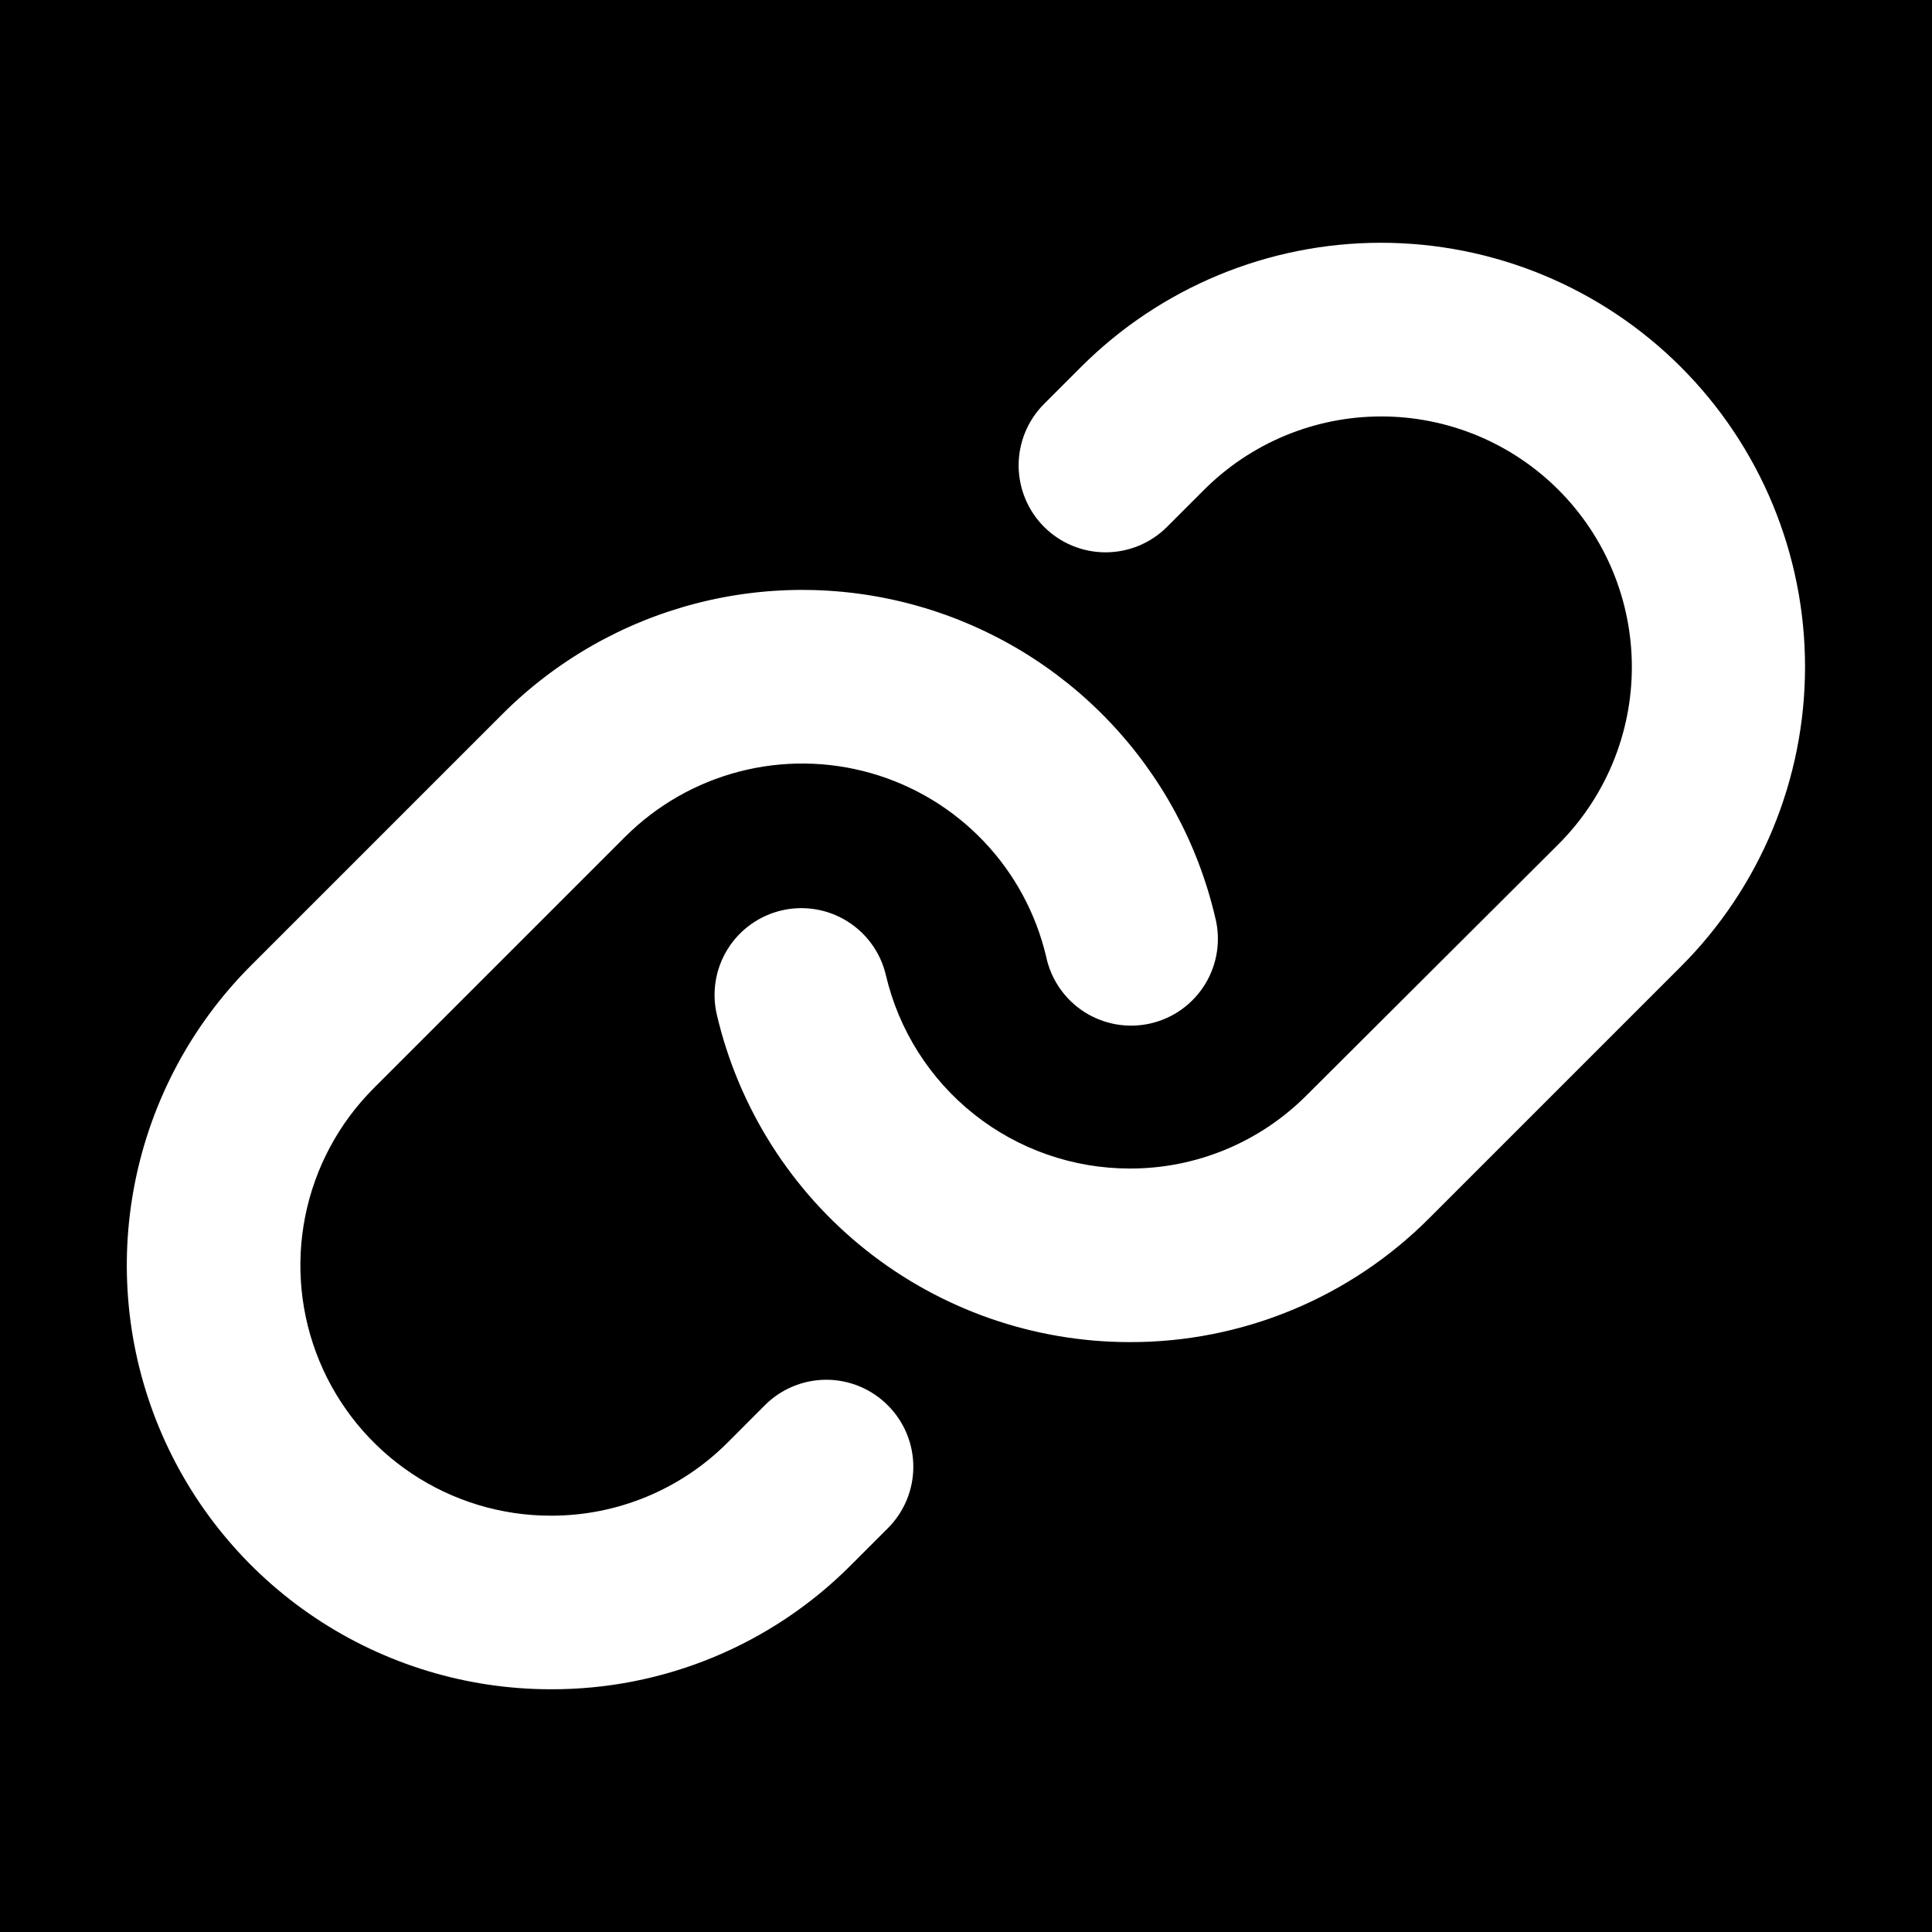 <svg width="512" height="512" viewBox="0 0 512 512" fill="none" xmlns="http://www.w3.org/2000/svg">
<rect width="512" height="512" fill="black"/>
<path d="M235.275 372.424C237.419 374.56 239.12 377.099 240.281 379.895C241.442 382.691 242.04 385.688 242.04 388.715C242.04 391.742 241.442 394.74 240.281 397.535C239.12 400.331 237.419 402.87 235.275 405.007L225.462 414.82C215.044 425.276 202.658 433.563 189.018 439.202C175.378 444.841 160.756 447.719 145.997 447.672C123.77 447.679 102.04 441.093 83.557 428.748C65.073 416.403 50.667 398.853 42.16 378.318C33.653 357.784 31.428 335.187 35.766 313.388C40.105 291.588 50.811 271.565 66.532 255.852L133.136 189.248C147.302 175.083 164.998 164.962 184.39 159.933C203.781 154.904 224.165 155.15 243.43 160.644C262.695 166.139 280.142 176.683 293.963 191.185C307.785 205.686 317.479 223.619 322.042 243.125C322.798 246.091 322.954 249.178 322.502 252.205C322.049 255.232 320.997 258.138 319.407 260.754C317.817 263.369 315.721 265.641 313.242 267.435C310.763 269.23 307.95 270.512 304.969 271.206C301.988 271.9 298.899 271.992 295.882 271.476C292.865 270.961 289.981 269.849 287.399 268.204C284.818 266.56 282.59 264.417 280.848 261.901C279.105 259.385 277.882 256.547 277.25 253.552C274.542 242.037 268.808 231.455 260.64 222.898C252.472 214.342 242.167 208.122 230.791 204.883C219.414 201.643 207.379 201.5 195.929 204.47C184.479 207.439 174.03 213.413 165.662 221.774L99.057 288.378C89.773 297.654 83.449 309.476 80.883 322.347C78.318 335.218 79.627 348.561 84.645 360.688C89.664 372.816 98.166 383.182 109.076 390.477C119.986 397.772 132.815 401.668 145.939 401.672C154.659 401.697 163.298 399.991 171.355 396.655C179.412 393.319 186.728 388.419 192.878 382.237L202.672 372.424C204.81 370.276 207.35 368.573 210.147 367.41C212.945 366.248 215.944 365.649 218.974 365.649C222.003 365.649 225.003 366.248 227.8 367.41C230.598 368.573 233.138 370.276 235.275 372.424ZM445.437 97.248C424.357 76.174 395.77 64.336 365.963 64.336C336.156 64.336 307.569 76.174 286.488 97.248L276.694 107.042C272.373 111.363 269.946 117.223 269.946 123.334C269.946 129.444 272.373 135.304 276.694 139.625C281.015 143.946 286.875 146.373 292.986 146.373C299.096 146.373 304.957 143.946 309.277 139.625L319.091 129.812C325.257 123.645 332.578 118.754 340.635 115.416C348.693 112.079 357.328 110.361 366.049 110.361C374.77 110.361 383.406 112.079 391.463 115.416C399.52 118.754 406.841 123.645 413.007 129.812C419.174 135.979 424.066 143.299 427.403 151.357C430.74 159.414 432.458 168.049 432.458 176.77C432.458 185.491 430.74 194.127 427.403 202.184C424.066 210.241 419.174 217.562 413.007 223.729L346.288 290.237C340.139 296.42 332.824 301.322 324.766 304.658C316.709 307.995 308.07 309.699 299.349 309.672C284.389 309.661 269.872 304.597 258.151 295.302C246.43 286.006 238.194 273.023 234.777 258.459C233.394 252.516 229.707 247.366 224.528 244.142C219.348 240.918 213.1 239.883 207.157 241.266C201.215 242.649 196.065 246.335 192.841 251.515C189.617 256.695 188.582 262.943 189.965 268.885C195.736 293.55 209.67 315.543 229.508 331.296C249.345 347.048 273.922 355.638 299.253 355.672H299.349C314.115 355.712 328.743 352.825 342.386 347.176C356.029 341.527 368.417 333.229 378.833 322.763L445.437 256.159C455.873 245.725 464.151 233.338 469.799 219.705C475.447 206.072 478.354 191.46 478.354 176.703C478.354 161.946 475.447 147.334 469.799 133.701C464.151 120.068 455.873 107.681 445.437 97.248Z" fill="white"/>
</svg>
